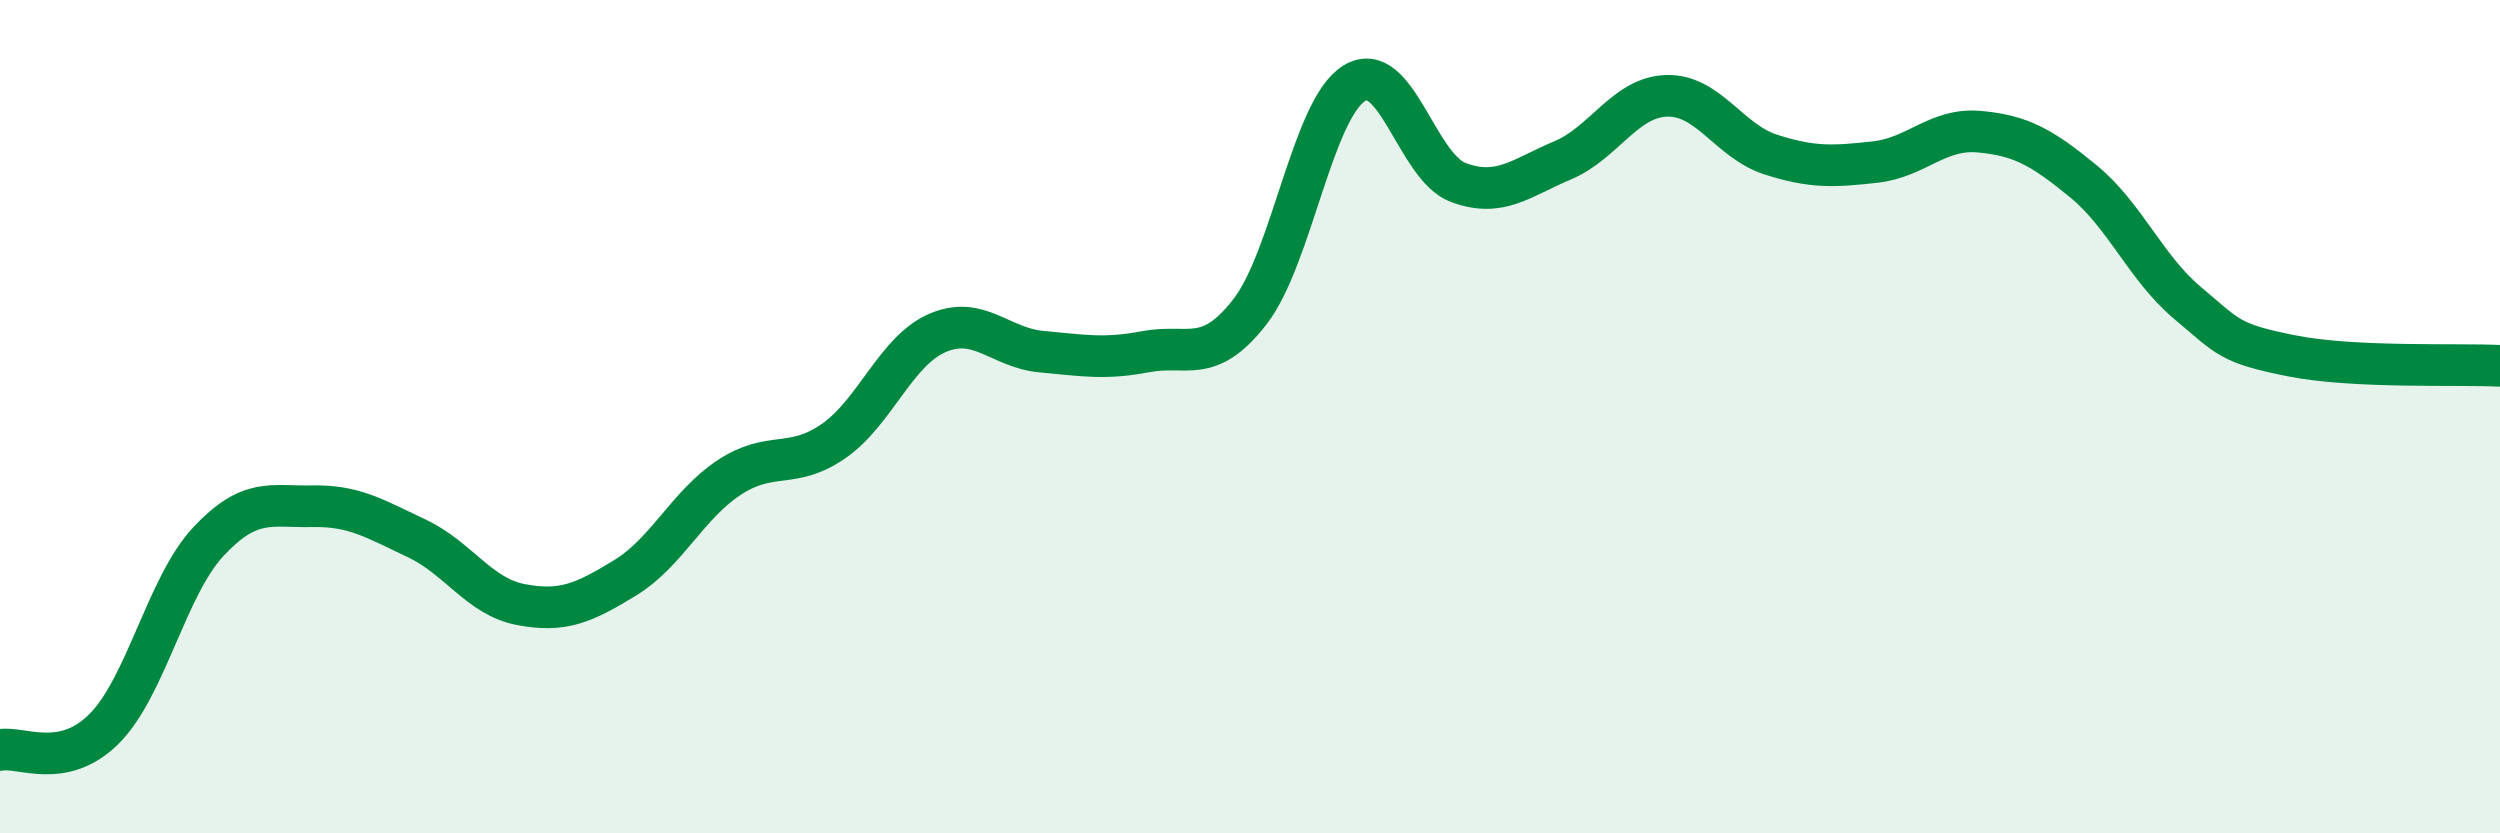 
    <svg width="60" height="20" viewBox="0 0 60 20" xmlns="http://www.w3.org/2000/svg">
      <path
        d="M 0,18 C 0.5,17.9 1.5,18.49 2.5,17.49 C 3.5,16.49 4,14.07 5,13 C 6,11.93 6.5,12.17 7.5,12.15 C 8.5,12.13 9,12.45 10,12.92 C 11,13.39 11.5,14.32 12.5,14.51 C 13.5,14.7 14,14.48 15,13.87 C 16,13.26 16.5,12.12 17.5,11.46 C 18.5,10.8 19,11.28 20,10.59 C 21,9.9 21.5,8.42 22.5,7.99 C 23.5,7.56 24,8.35 25,8.44 C 26,8.53 26.5,8.63 27.5,8.44 C 28.5,8.25 29,8.77 30,7.48 C 31,6.19 31.5,2.62 32.5,2 C 33.5,1.38 34,4.01 35,4.38 C 36,4.75 36.5,4.27 37.5,3.85 C 38.5,3.43 39,2.33 40,2.3 C 41,2.27 41.5,3.39 42.5,3.71 C 43.5,4.03 44,4 45,3.89 C 46,3.78 46.5,3.07 47.5,3.16 C 48.5,3.25 49,3.53 50,4.35 C 51,5.17 51.5,6.43 52.5,7.27 C 53.5,8.11 53.5,8.24 55,8.54 C 56.5,8.84 59,8.73 60,8.78L60 20L0 20Z"
        fill="#008740"
        opacity="0.1"
        stroke-linecap="round"
        stroke-linejoin="round"
      />
      <path
        d="M 0,18 C 0.5,17.9 1.5,18.49 2.5,17.49 C 3.5,16.49 4,14.07 5,13 C 6,11.93 6.5,12.17 7.5,12.15 C 8.5,12.13 9,12.45 10,12.92 C 11,13.39 11.5,14.32 12.5,14.51 C 13.5,14.7 14,14.48 15,13.87 C 16,13.26 16.5,12.12 17.5,11.46 C 18.5,10.8 19,11.28 20,10.59 C 21,9.9 21.5,8.42 22.5,7.99 C 23.5,7.56 24,8.35 25,8.44 C 26,8.53 26.5,8.63 27.5,8.44 C 28.5,8.25 29,8.77 30,7.48 C 31,6.19 31.5,2.62 32.5,2 C 33.5,1.38 34,4.01 35,4.38 C 36,4.75 36.5,4.27 37.5,3.85 C 38.5,3.43 39,2.33 40,2.3 C 41,2.27 41.5,3.39 42.5,3.71 C 43.5,4.03 44,4 45,3.89 C 46,3.78 46.5,3.07 47.5,3.16 C 48.5,3.25 49,3.53 50,4.35 C 51,5.17 51.5,6.43 52.5,7.27 C 53.5,8.11 53.5,8.24 55,8.54 C 56.5,8.84 59,8.73 60,8.78"
        stroke="#008740"
        stroke-width="1"
        fill="none"
        stroke-linecap="round"
        stroke-linejoin="round"
      />
    </svg>
  